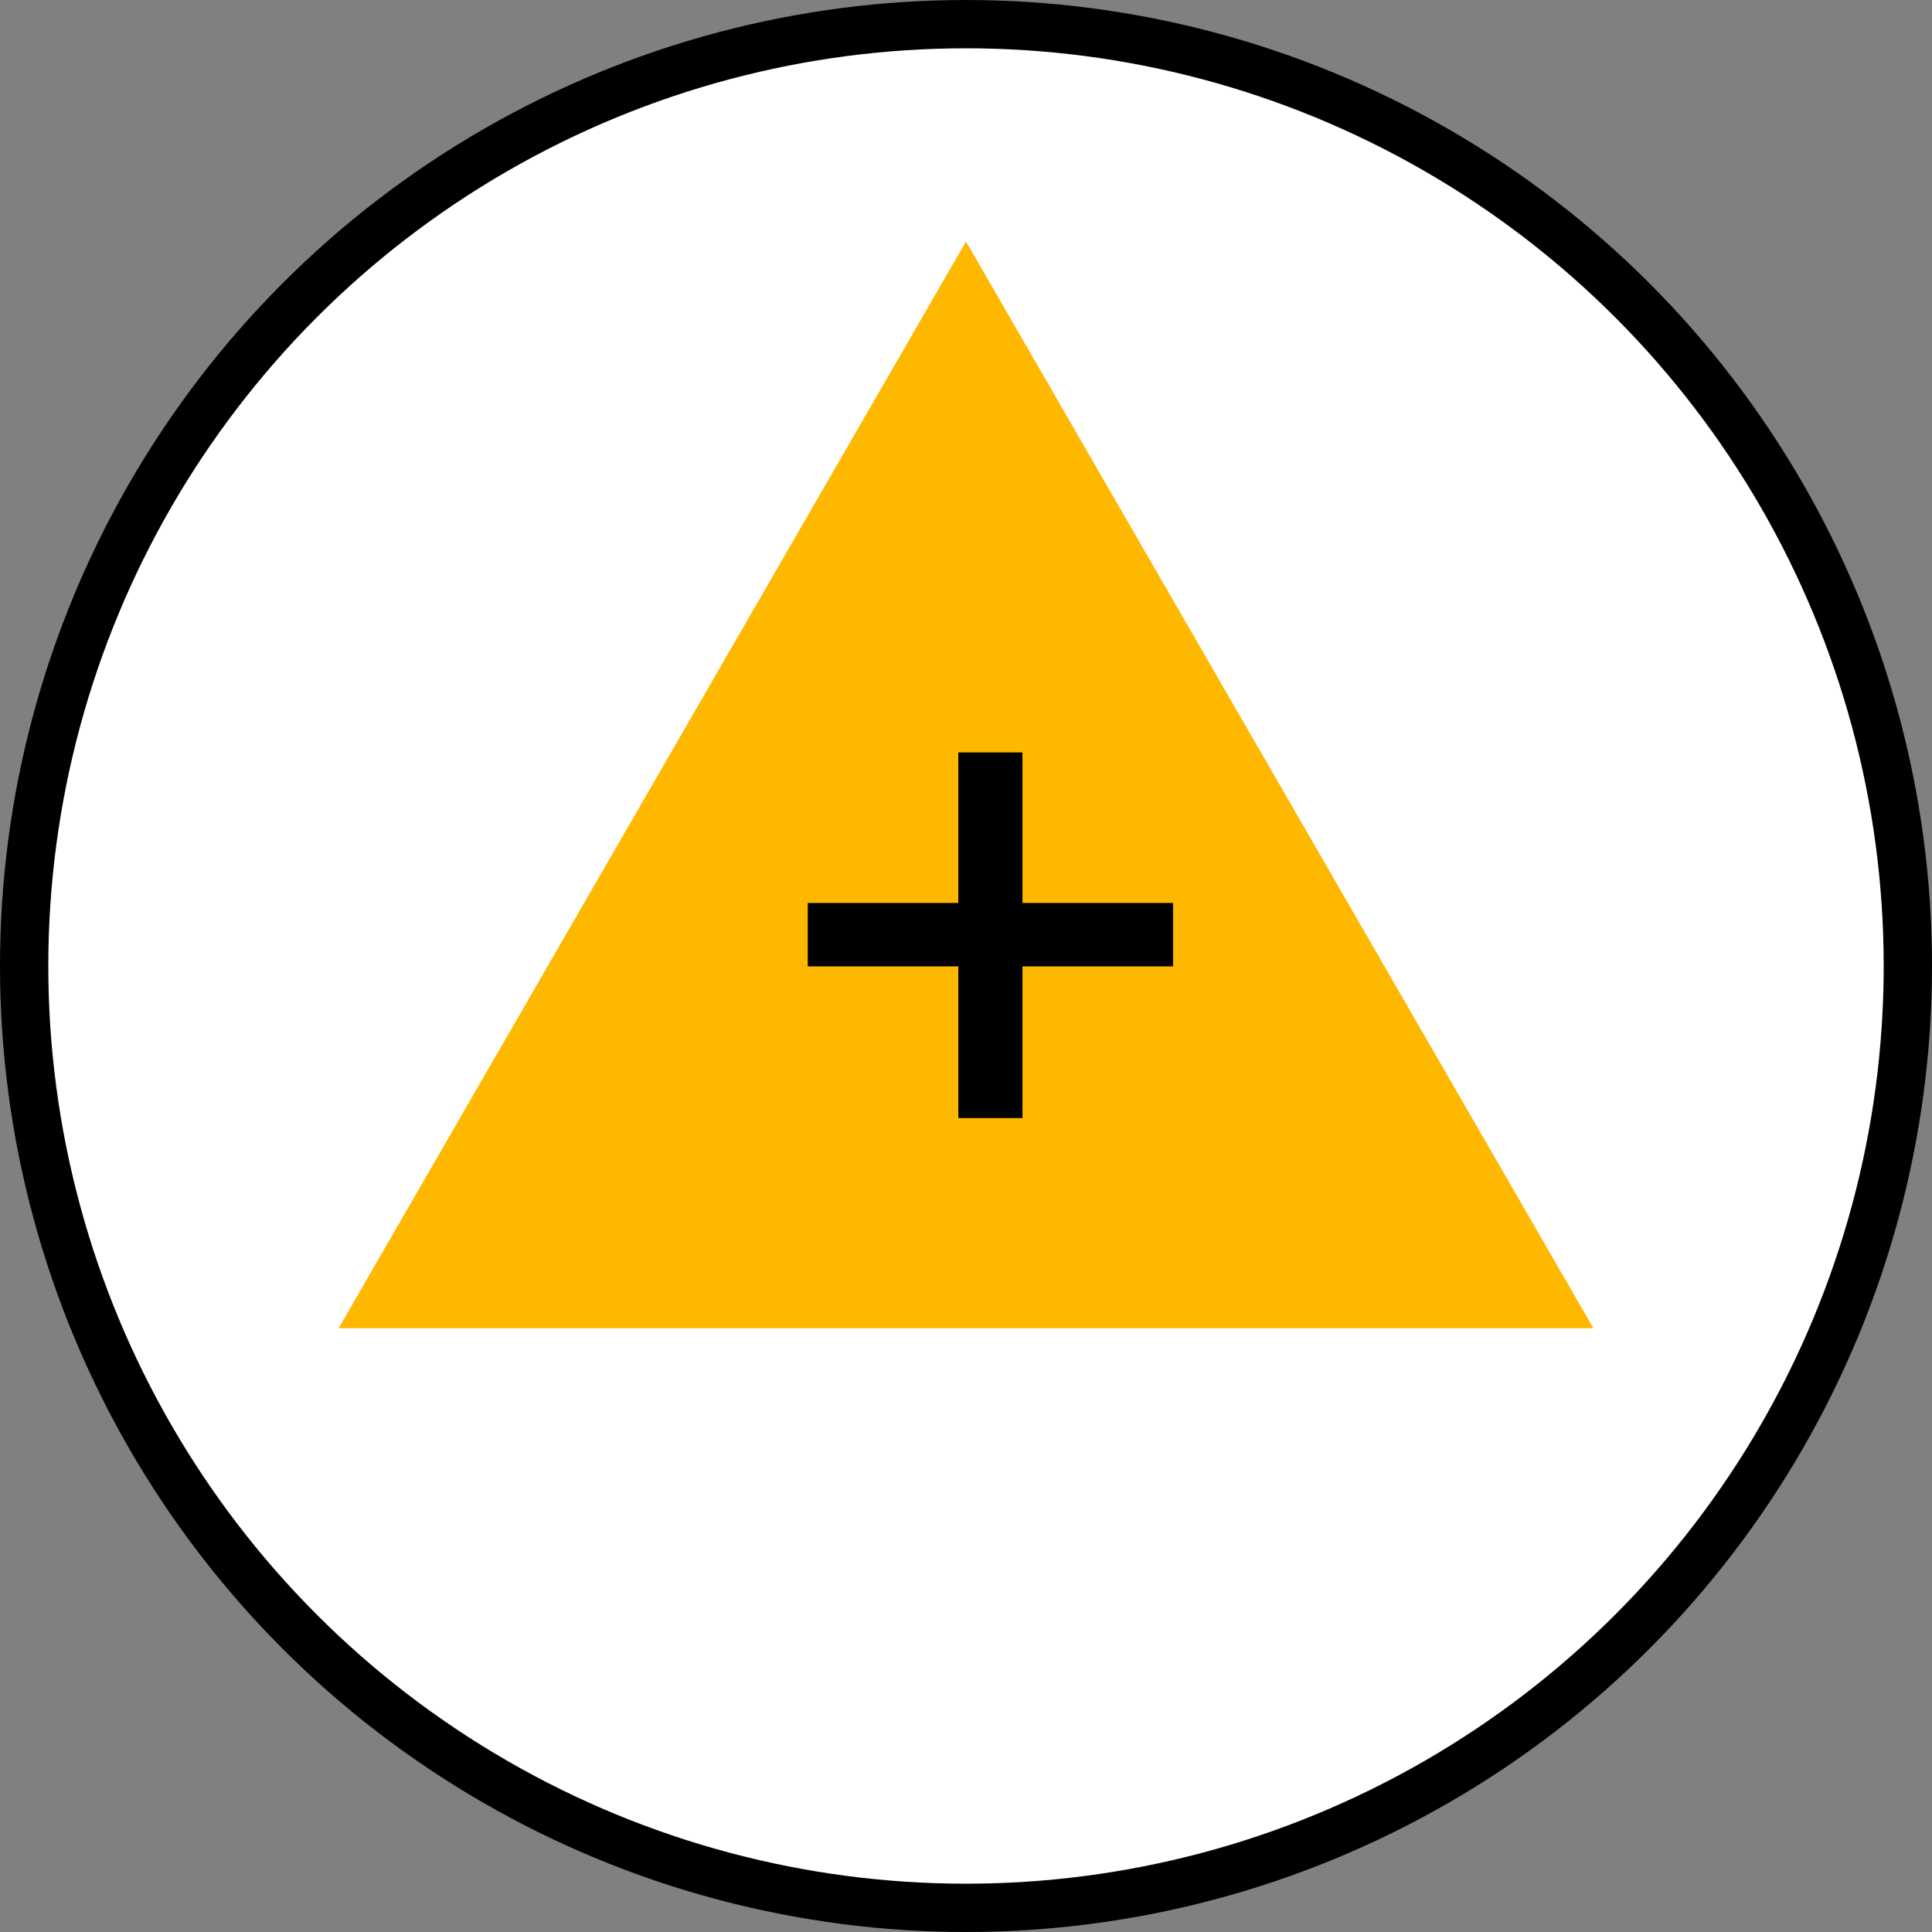 <svg width="40" height="40" viewBox="0 0 40 40" fill="none" xmlns="http://www.w3.org/2000/svg">
<rect x="0" y="0" width="40" height="40" fill="#808080" stroke="none"/>
<circle cx="20" cy="20" r="19.5" fill="white" stroke="black"/>
<path d="M20 5L32.99 27.5H7.01L20 5Z" fill="#FFB800"/>
<path d="M19.841 23.148V20.008H16.724V18.695H19.841V15.578H21.169V18.695H24.287V20.008H21.169V23.148H19.841Z" fill="black"/>
</svg>
